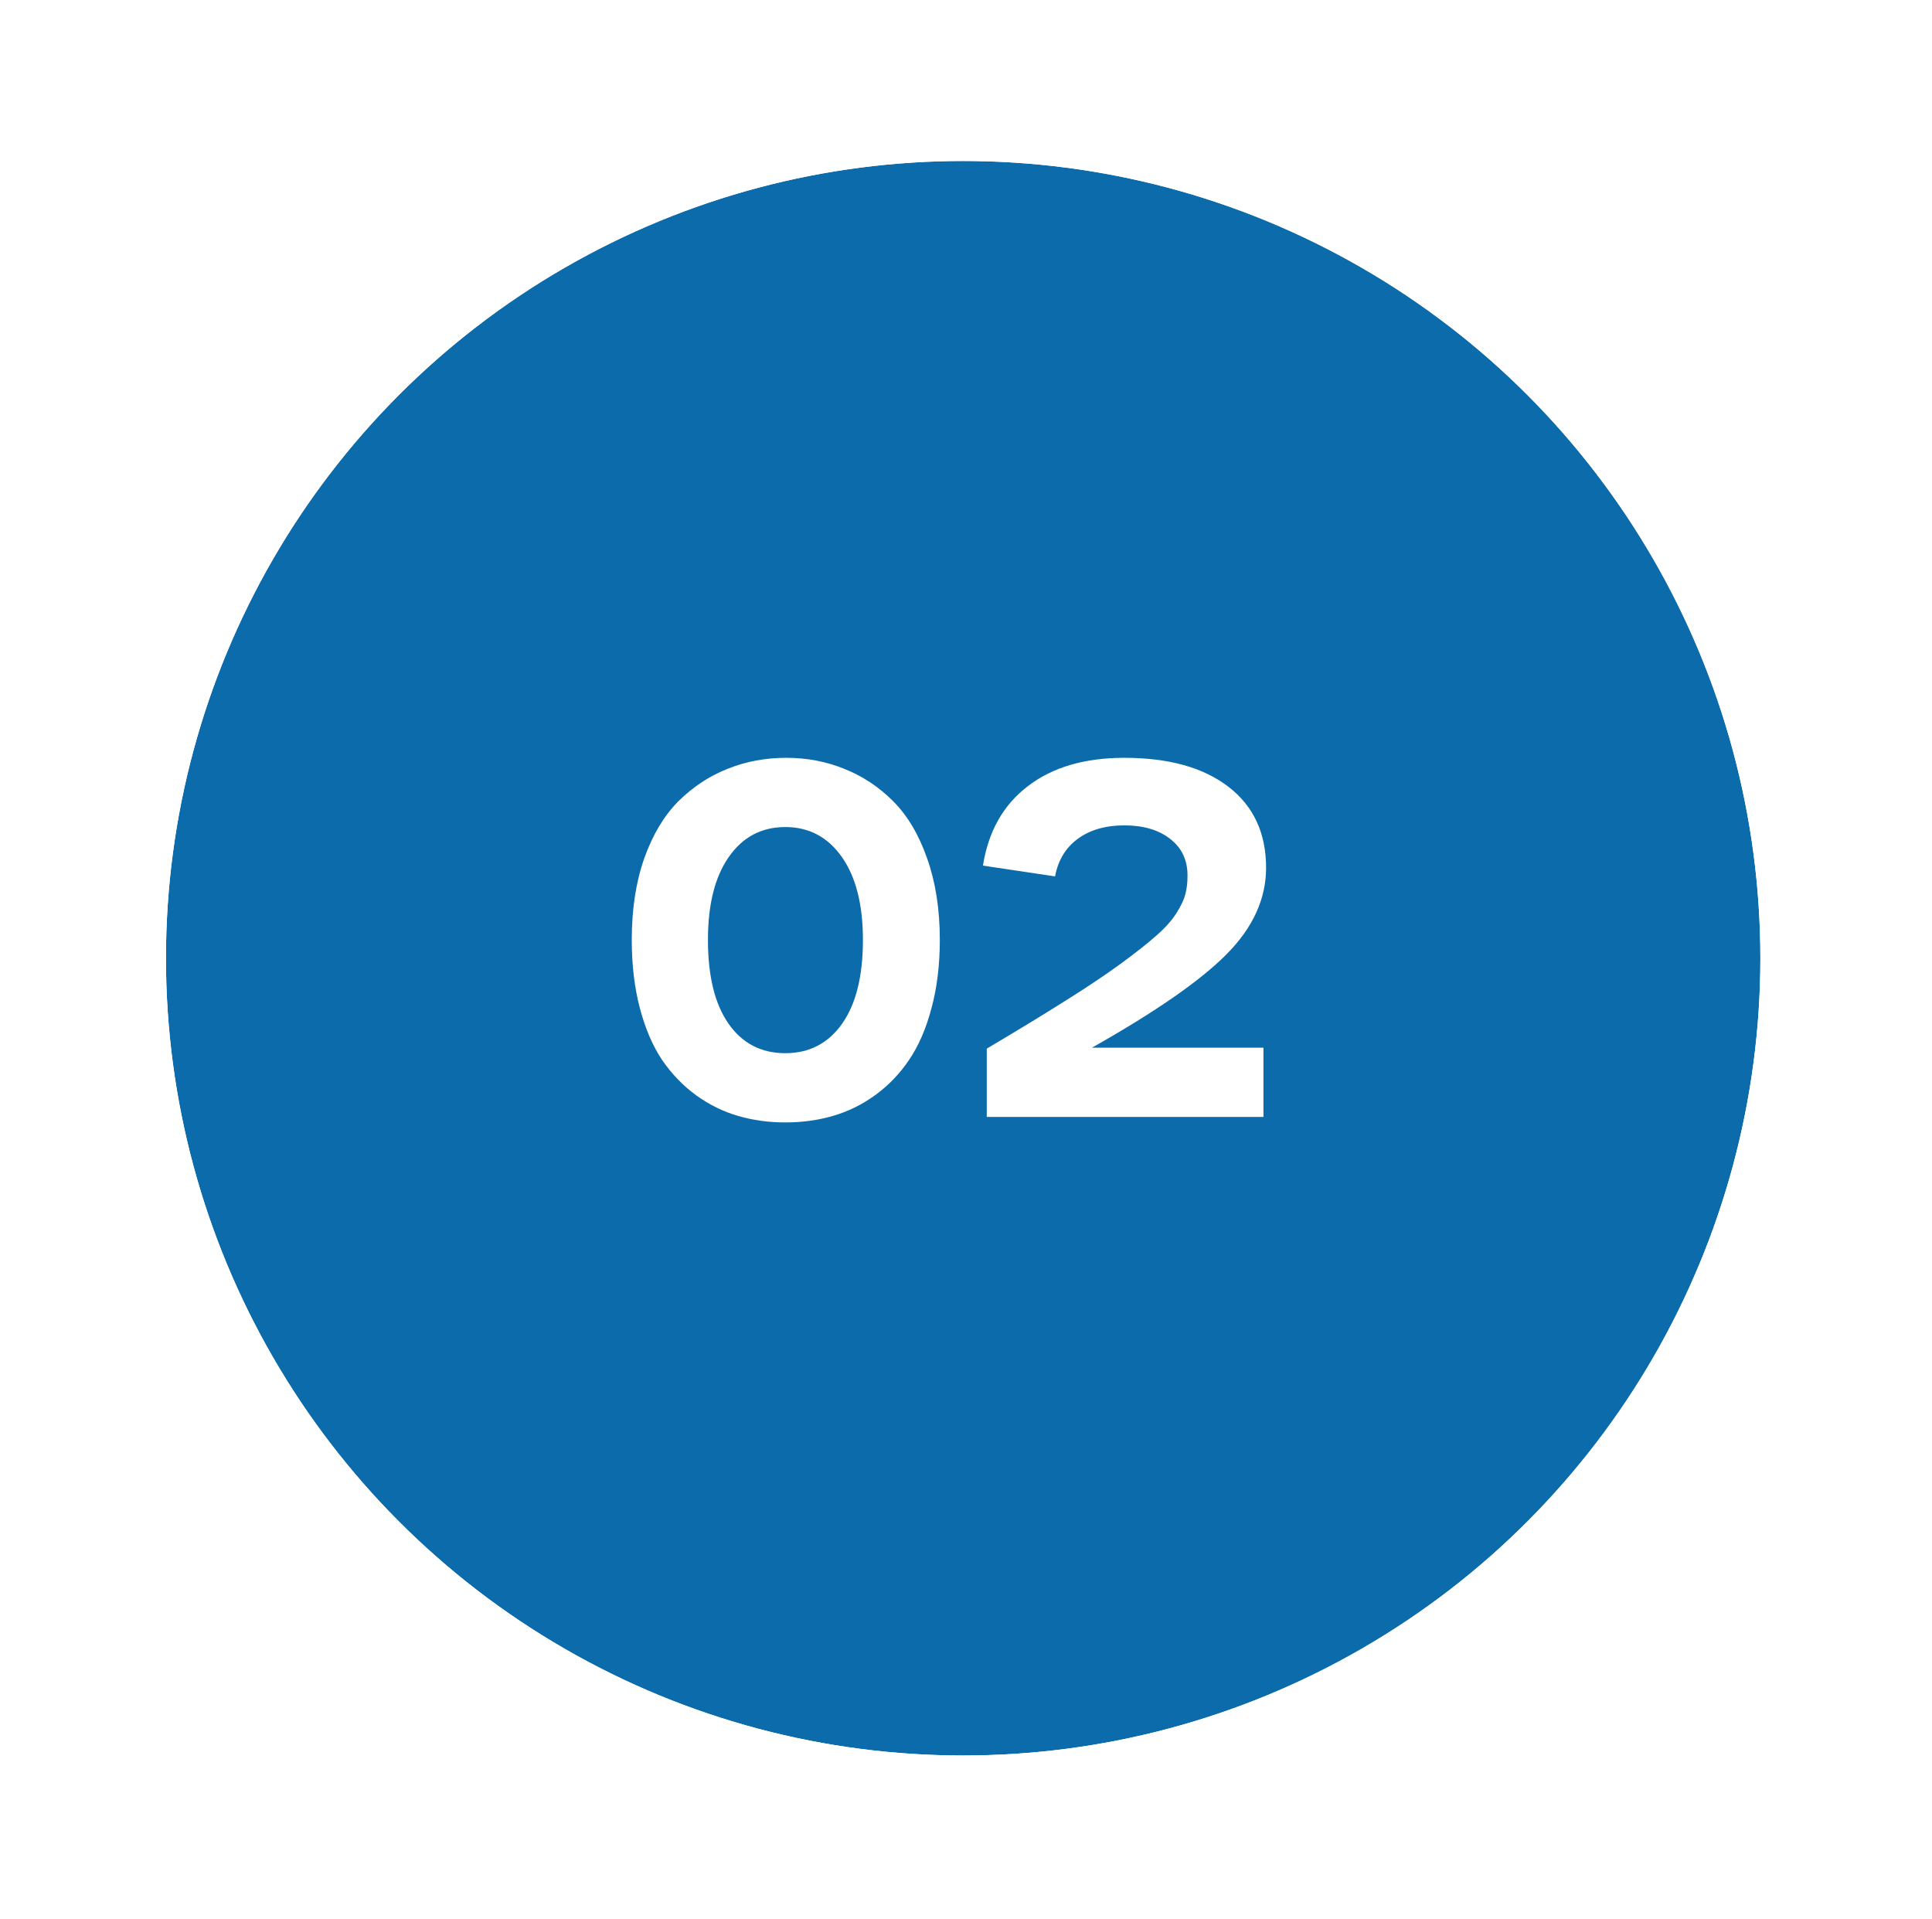 <svg width="145" height="144" viewBox="0 0 145 144" fill="none" xmlns="http://www.w3.org/2000/svg">
<g filter="url(#filter0_d_1933_7139)">
<circle cx="72.287" cy="68.23" r="59.831" fill="#0C6BAB"/>
<circle cx="72.287" cy="68.23" r="63.974" stroke="white" stroke-width="8.284"/>
</g>
<path d="M58.94 84.234C57.693 84.234 56.512 84.072 55.398 83.748C54.283 83.425 53.234 82.909 52.252 82.202C51.269 81.483 50.418 80.602 49.699 79.559C48.992 78.505 48.434 77.21 48.027 75.676C47.619 74.13 47.415 72.416 47.415 70.534C47.415 68.233 47.727 66.196 48.35 64.422C48.986 62.636 49.843 61.204 50.921 60.125C52.012 59.046 53.24 58.237 54.607 57.698C55.973 57.147 57.441 56.871 59.011 56.871C60.557 56.871 62.008 57.147 63.362 57.698C64.728 58.237 65.951 59.046 67.03 60.125C68.108 61.204 68.959 62.636 69.583 64.422C70.218 66.208 70.535 68.245 70.535 70.534C70.535 72.416 70.326 74.13 69.906 75.676C69.499 77.21 68.935 78.505 68.216 79.559C67.509 80.602 66.658 81.483 65.663 82.202C64.68 82.909 63.626 83.425 62.499 83.748C61.385 84.072 60.198 84.234 58.94 84.234ZM58.94 79.038C60.737 79.038 62.158 78.301 63.2 76.827C64.243 75.353 64.764 73.255 64.764 70.534C64.764 67.886 64.237 65.812 63.182 64.314C62.128 62.816 60.713 62.067 58.94 62.067C57.154 62.067 55.739 62.816 54.697 64.314C53.654 65.8 53.133 67.874 53.133 70.534C53.133 73.255 53.648 75.353 54.679 76.827C55.709 78.301 57.13 79.038 58.94 79.038ZM74.059 83.82V78.697C76.384 77.318 78.362 76.114 79.992 75.083C81.634 74.052 83.012 73.129 84.127 72.314C85.254 71.487 86.141 70.786 86.788 70.211C87.447 69.635 87.95 69.072 88.298 68.521C88.645 67.969 88.867 67.496 88.963 67.101C89.071 66.705 89.125 66.238 89.125 65.698C89.125 64.536 88.688 63.619 87.812 62.948C86.95 62.276 85.805 61.941 84.379 61.941C82.976 61.941 81.814 62.276 80.891 62.948C79.98 63.619 79.411 64.56 79.183 65.77L73.772 64.961C74.179 62.384 75.306 60.395 77.151 58.992C78.997 57.578 81.406 56.871 84.379 56.871C87.711 56.871 90.317 57.596 92.199 59.046C94.081 60.497 95.022 62.522 95.022 65.123C95.022 67.448 94.039 69.606 92.073 71.595C90.108 73.585 86.734 75.928 81.952 78.625H94.824V83.82H74.059Z" fill="white"/>
<defs>
<filter id="filter0_d_1933_7139" x="0.489" y="0.117" width="143.595" height="143.59" filterUnits="userSpaceOnUse" color-interpolation-filters="sRGB">
<feFlood flood-opacity="0" result="BackgroundImageFix"/>
<feColorMatrix in="SourceAlpha" type="matrix" values="0 0 0 0 0 0 0 0 0 0 0 0 0 0 0 0 0 0 127 0" result="hardAlpha"/>
<feOffset dy="3.682"/>
<feGaussianBlur stdDeviation="1.841"/>
<feComposite in2="hardAlpha" operator="out"/>
<feColorMatrix type="matrix" values="0 0 0 0 0 0 0 0 0 0 0 0 0 0 0 0 0 0 0.25 0"/>
<feBlend mode="normal" in2="BackgroundImageFix" result="effect1_dropShadow_1933_7139"/>
<feBlend mode="normal" in="SourceGraphic" in2="effect1_dropShadow_1933_7139" result="shape"/>
</filter>
</defs>
</svg>
